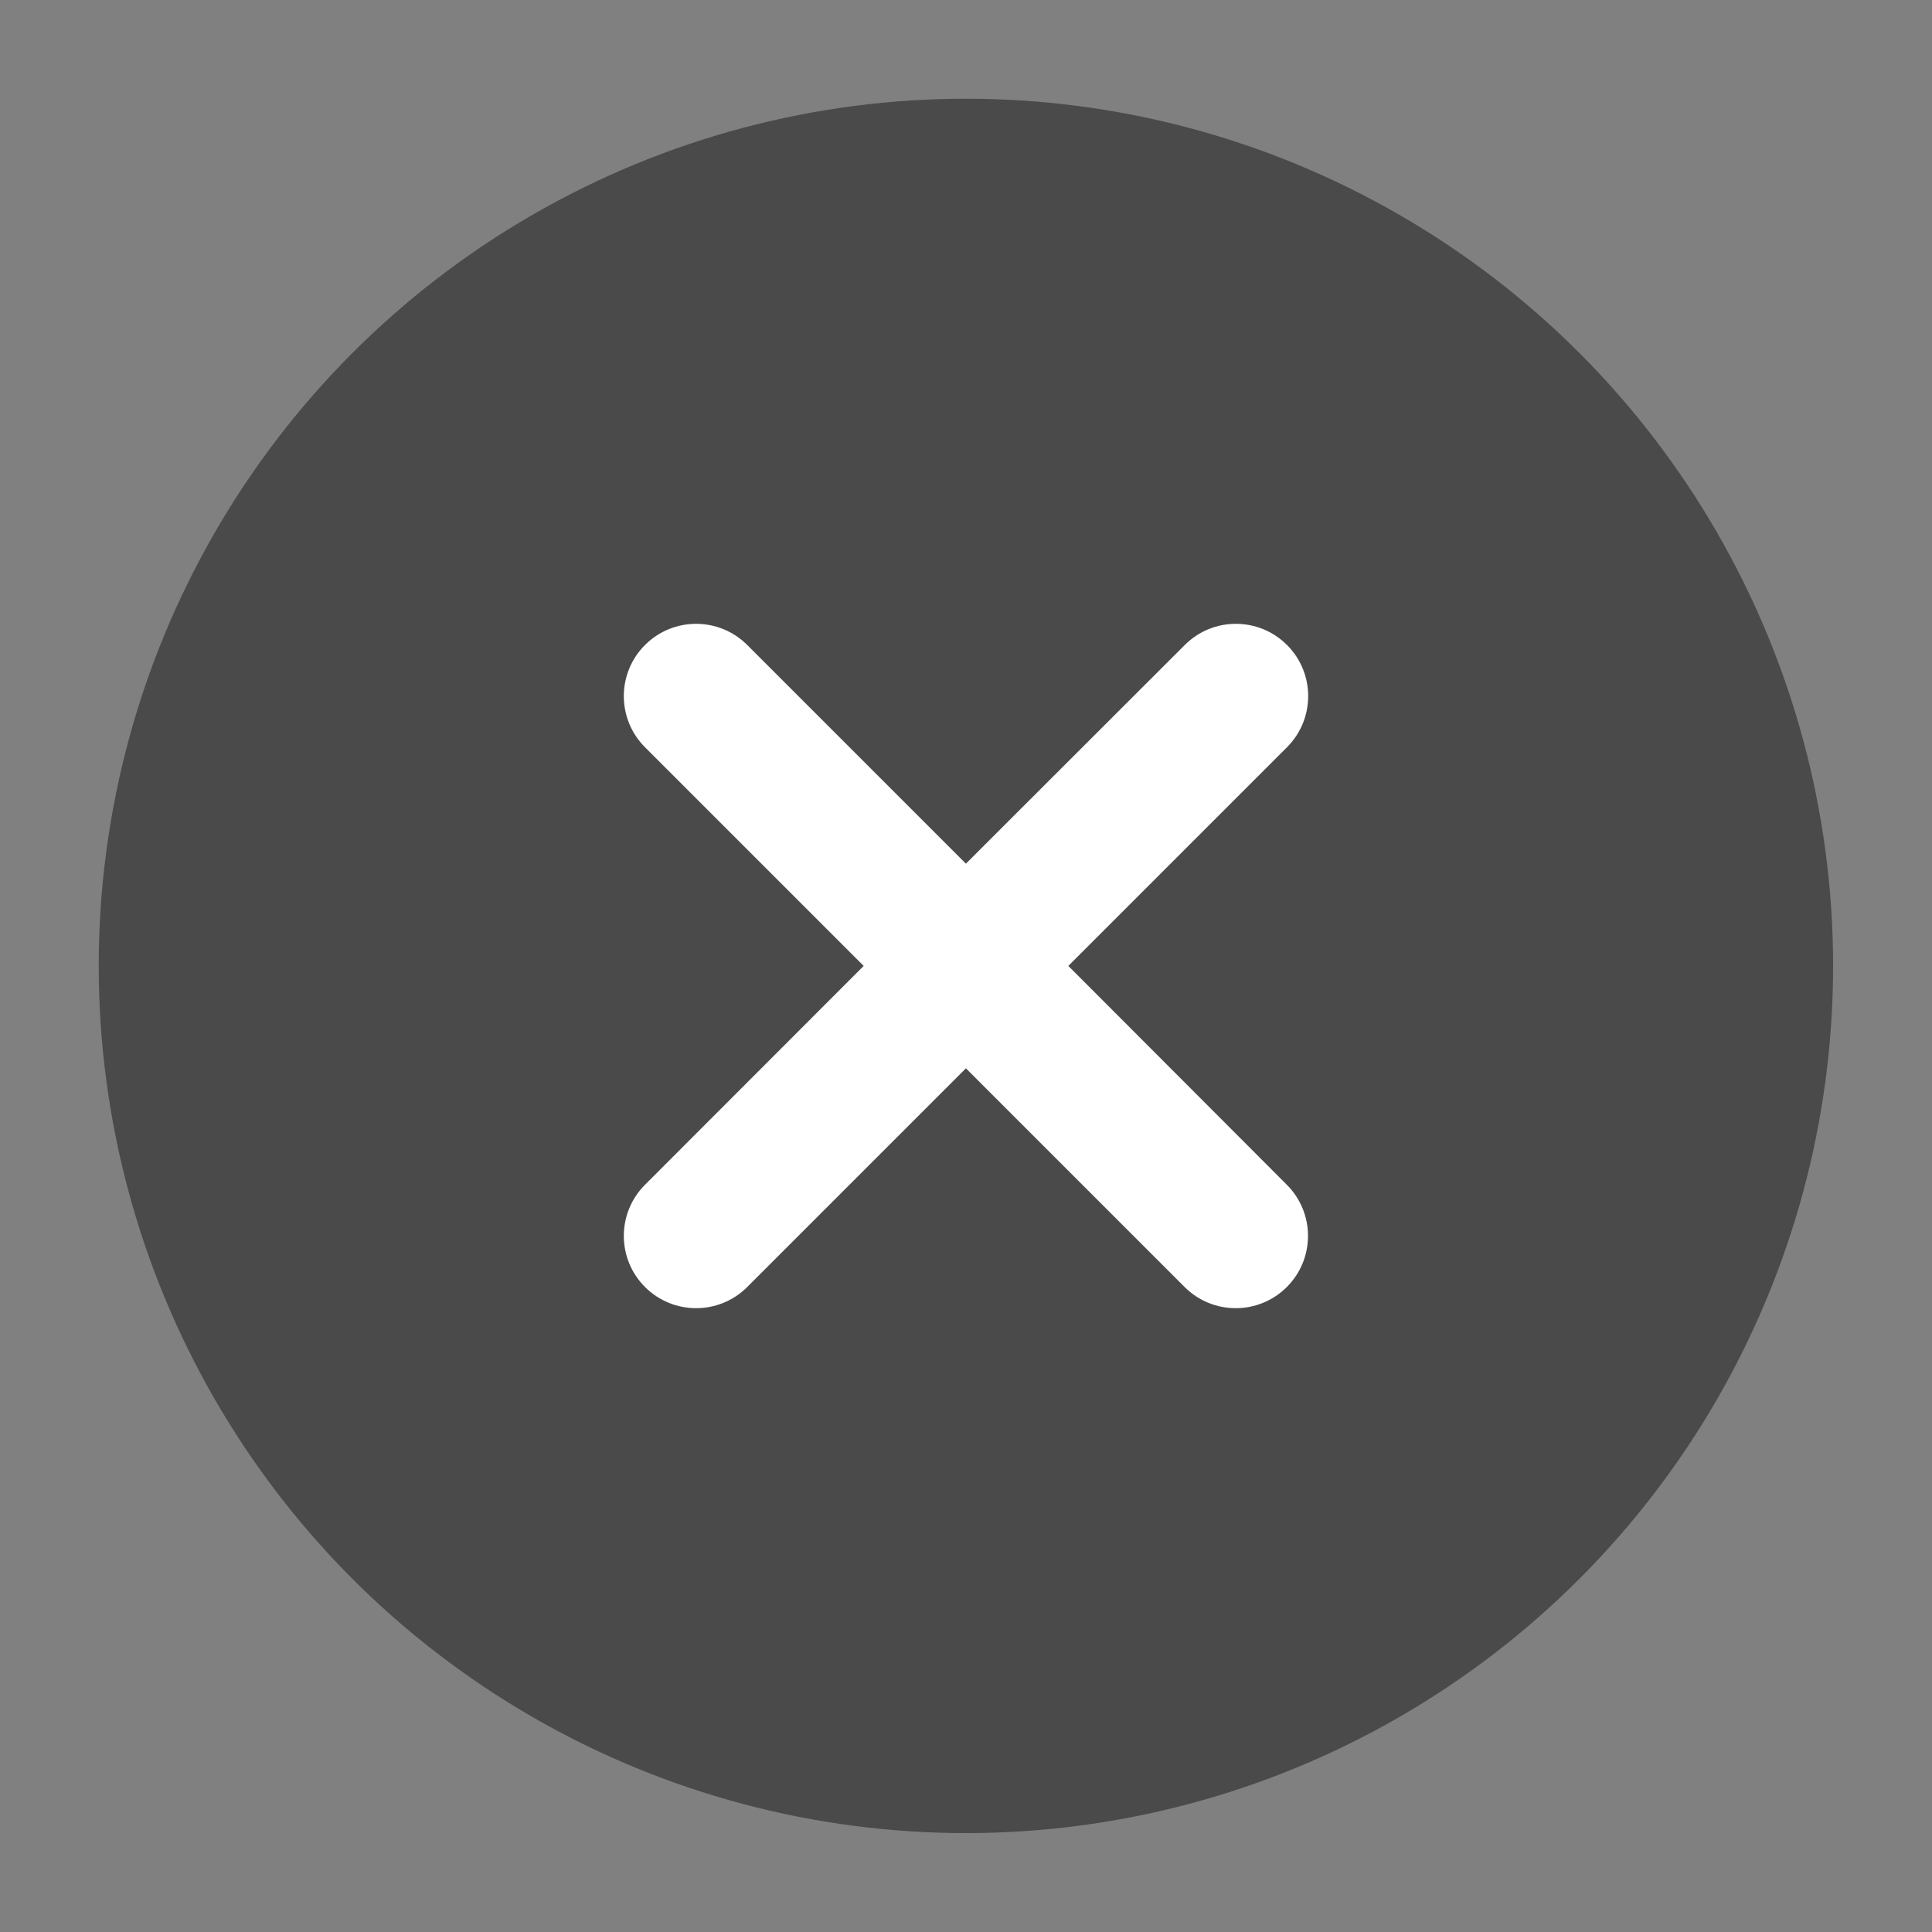 <?xml version="1.0" encoding="UTF-8"?> <!-- Generator: Adobe Illustrator 27.5.0, SVG Export Plug-In . SVG Version: 6.00 Build 0) --> <svg xmlns="http://www.w3.org/2000/svg" xmlns:xlink="http://www.w3.org/1999/xlink" id="Capa_1" x="0px" y="0px" viewBox="0 0 1101.7 1101.7" style="enable-background:new 0 0 1101.7 1101.7;" xml:space="preserve"><rect x="0" y="0" width="1101.7" height="1101.7" fill="#808080" stroke="none"/> <style type="text/css"> .st0{opacity:0.65;fill:#2D2D2D;} .st1{fill:#FFFFFF;} </style> <circle class="st0" cx="550.8" cy="550.8" r="494.5"></circle> <g> <g id="cross"> <g> <path class="st1" d="M609.2,550.8l124.7-124.7c16.1-16.1,16.1-42.2,0-58.3c-16.1-16.1-42.2-16.1-58.3,0L550.8,492.5L426.1,367.8 c-16.1-16.1-42.2-16.1-58.3,0c-16.1,16.1-16.1,42.2,0,58.3l124.7,124.7L367.8,675.6c-16.1,16.1-16.1,42.2,0,58.3 c16.1,16.1,42.2,16.1,58.3,0l124.7-124.7l124.7,124.7c16.1,16.1,42.2,16.1,58.3,0c16.1-16.1,16.1-42.2,0-58.3L609.2,550.8z"></path> </g> </g> </g> </svg> 